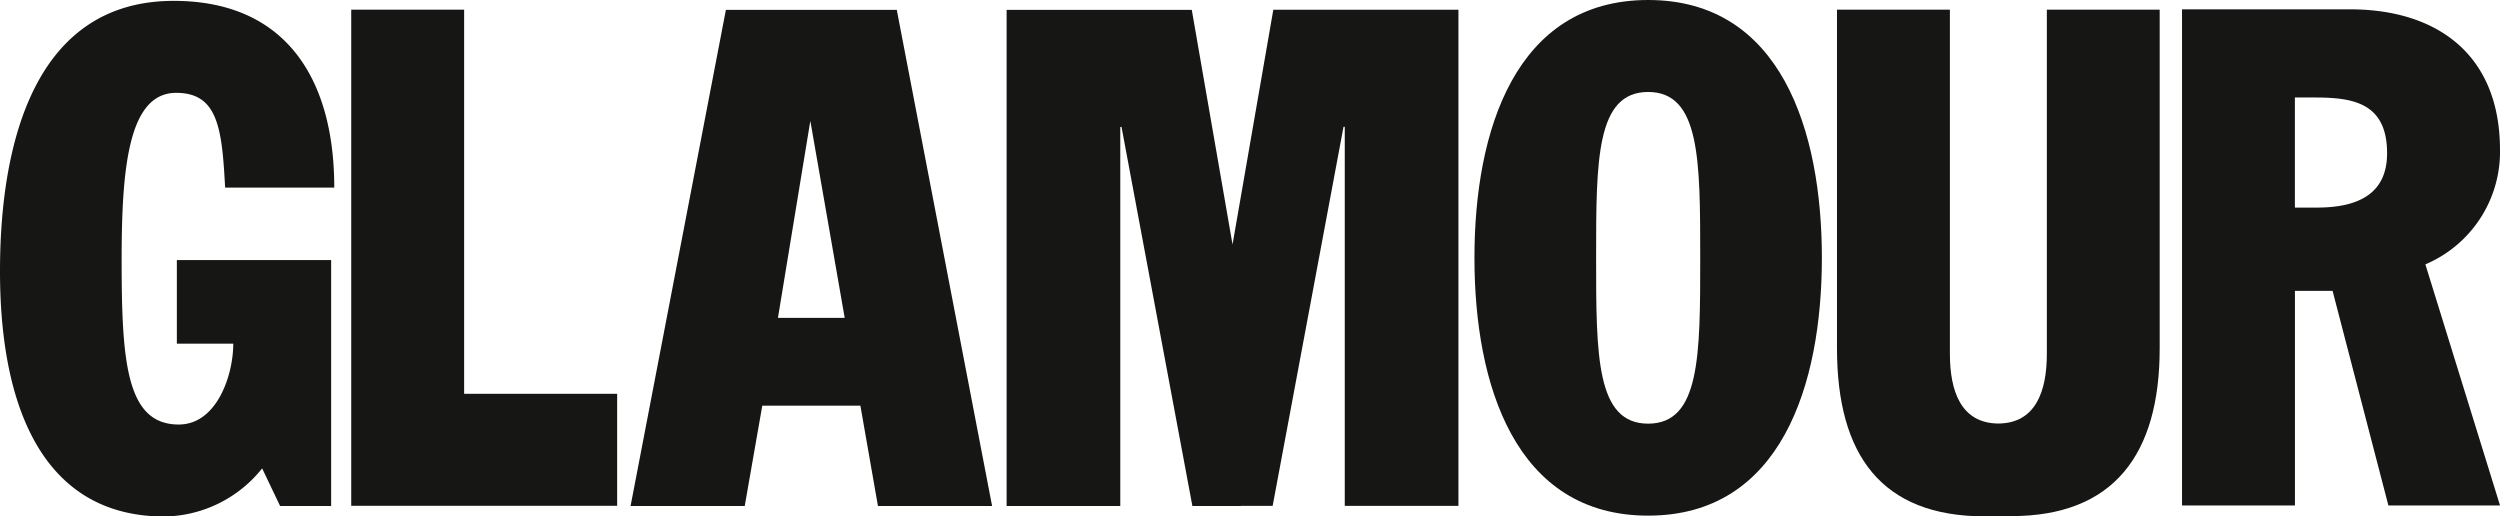 <?xml version="1.0" encoding="UTF-8"?>
<!DOCTYPE svg PUBLIC '-//W3C//DTD SVG 1.0//EN'
          'http://www.w3.org/TR/2001/REC-SVG-20010904/DTD/svg10.dtd'>
<svg height="83.709" viewBox="0 0 405.18 83.709" width="405.18" xmlns="http://www.w3.org/2000/svg" xmlns:xlink="http://www.w3.org/1999/xlink"
><path d="M81.561 380.891H56.555v13.553H65.7c0 5.082-2.642 13.1-8.843 13.1-8.538 0-9.25-10.276-9.25-26.764 0-14.908 1.119-26.991 8.844-26.991 6.81 0 7.42 5.872 7.928 15.359h17.689c0-17.844-8.03-30.266-26.021-30.266-22.261 0-28.155 22.474-28.155 43.817 0 23.264 7.726 39.754 26.631 39.754a20.625 20.625 0 0 0 15.855-7.8l2.911 6.1h8.271v-39.862z" fill="#161615" fill-rule="evenodd" transform="translate(-27.892 -338.742)"
  /><path d="M383.947 338.691c-21.55 0-28.155 21.232-28.155 41.786s6.6 41.785 28.155 41.785S412.1 401.03 412.1 380.477s-6.608-41.786-28.156-41.786zm0 68.663c-8.436 0-8.436-11.066-8.436-26.877s0-26.879 8.436-26.879 8.437 11.068 8.437 26.879 0 26.877-8.437 26.877z" fill="#161615" fill-rule="evenodd" transform="translate(-116.826 -338.691)"
  /><path d="M564.685 363.579c0-15.811-10.571-22.813-24.293-22.813H513.15v80.409h18.3v-34.783h6.1l9.046 34.783h18.093l-12.1-39.076a19.831 19.831 0 0 0 12.1-18.52zM535 372.9h-3.558v-17.845h3.05c6.1 0 11.892.677 11.892 9.035 0 6.438-4.474 8.808-11.385 8.808z" fill="#161615" fill-rule="evenodd" transform="translate(-159.505 -339.254)"
  /><path d="M124.291 340.837H106v80.409h43.1V403.1h-24.8v-62.263z" fill="#161615" fill-rule="evenodd" transform="translate(-49.076 -339.273)"
  /><path d="M294.975 340.854l-6.609 38.046-6.605-38.026H251.75v80.408h18.423v-61.434h.2l11.486 61.436h7.85v-.023h5.16l11.486-61.436h.2v61.436h18.424v-80.407z" fill="#161615" fill-rule="evenodd" transform="translate(-88.607 -339.278)"
  /><path d="M470.431 340.837v55.79c0 6.072-1.82 11.245-7.855 11.288-6.041-.043-7.858-5.217-7.858-11.288v-55.79h-18.3v54.884c0 17.28 7.187 27.249 23.982 27.24.759 0 1.505 0 2.232-.04.726.04 1.258 0 2.016 0 16.568 0 24.072-9.92 24.072-27.2v-54.884z" fill="#161615" fill-rule="evenodd" transform="translate(-138.695 -339.273)"
  /><path d="M211.265 340.885h-27.691l-15.449 80.408h18.5l2.846-16.262h15.9l2.846 16.262h18.5l-15.449-80.408zM192.01 390.8l5.249-31.924 5.569 31.924z" fill="#161615" fill-rule="evenodd" transform="translate(-65.926 -339.286)"
/></svg
>
